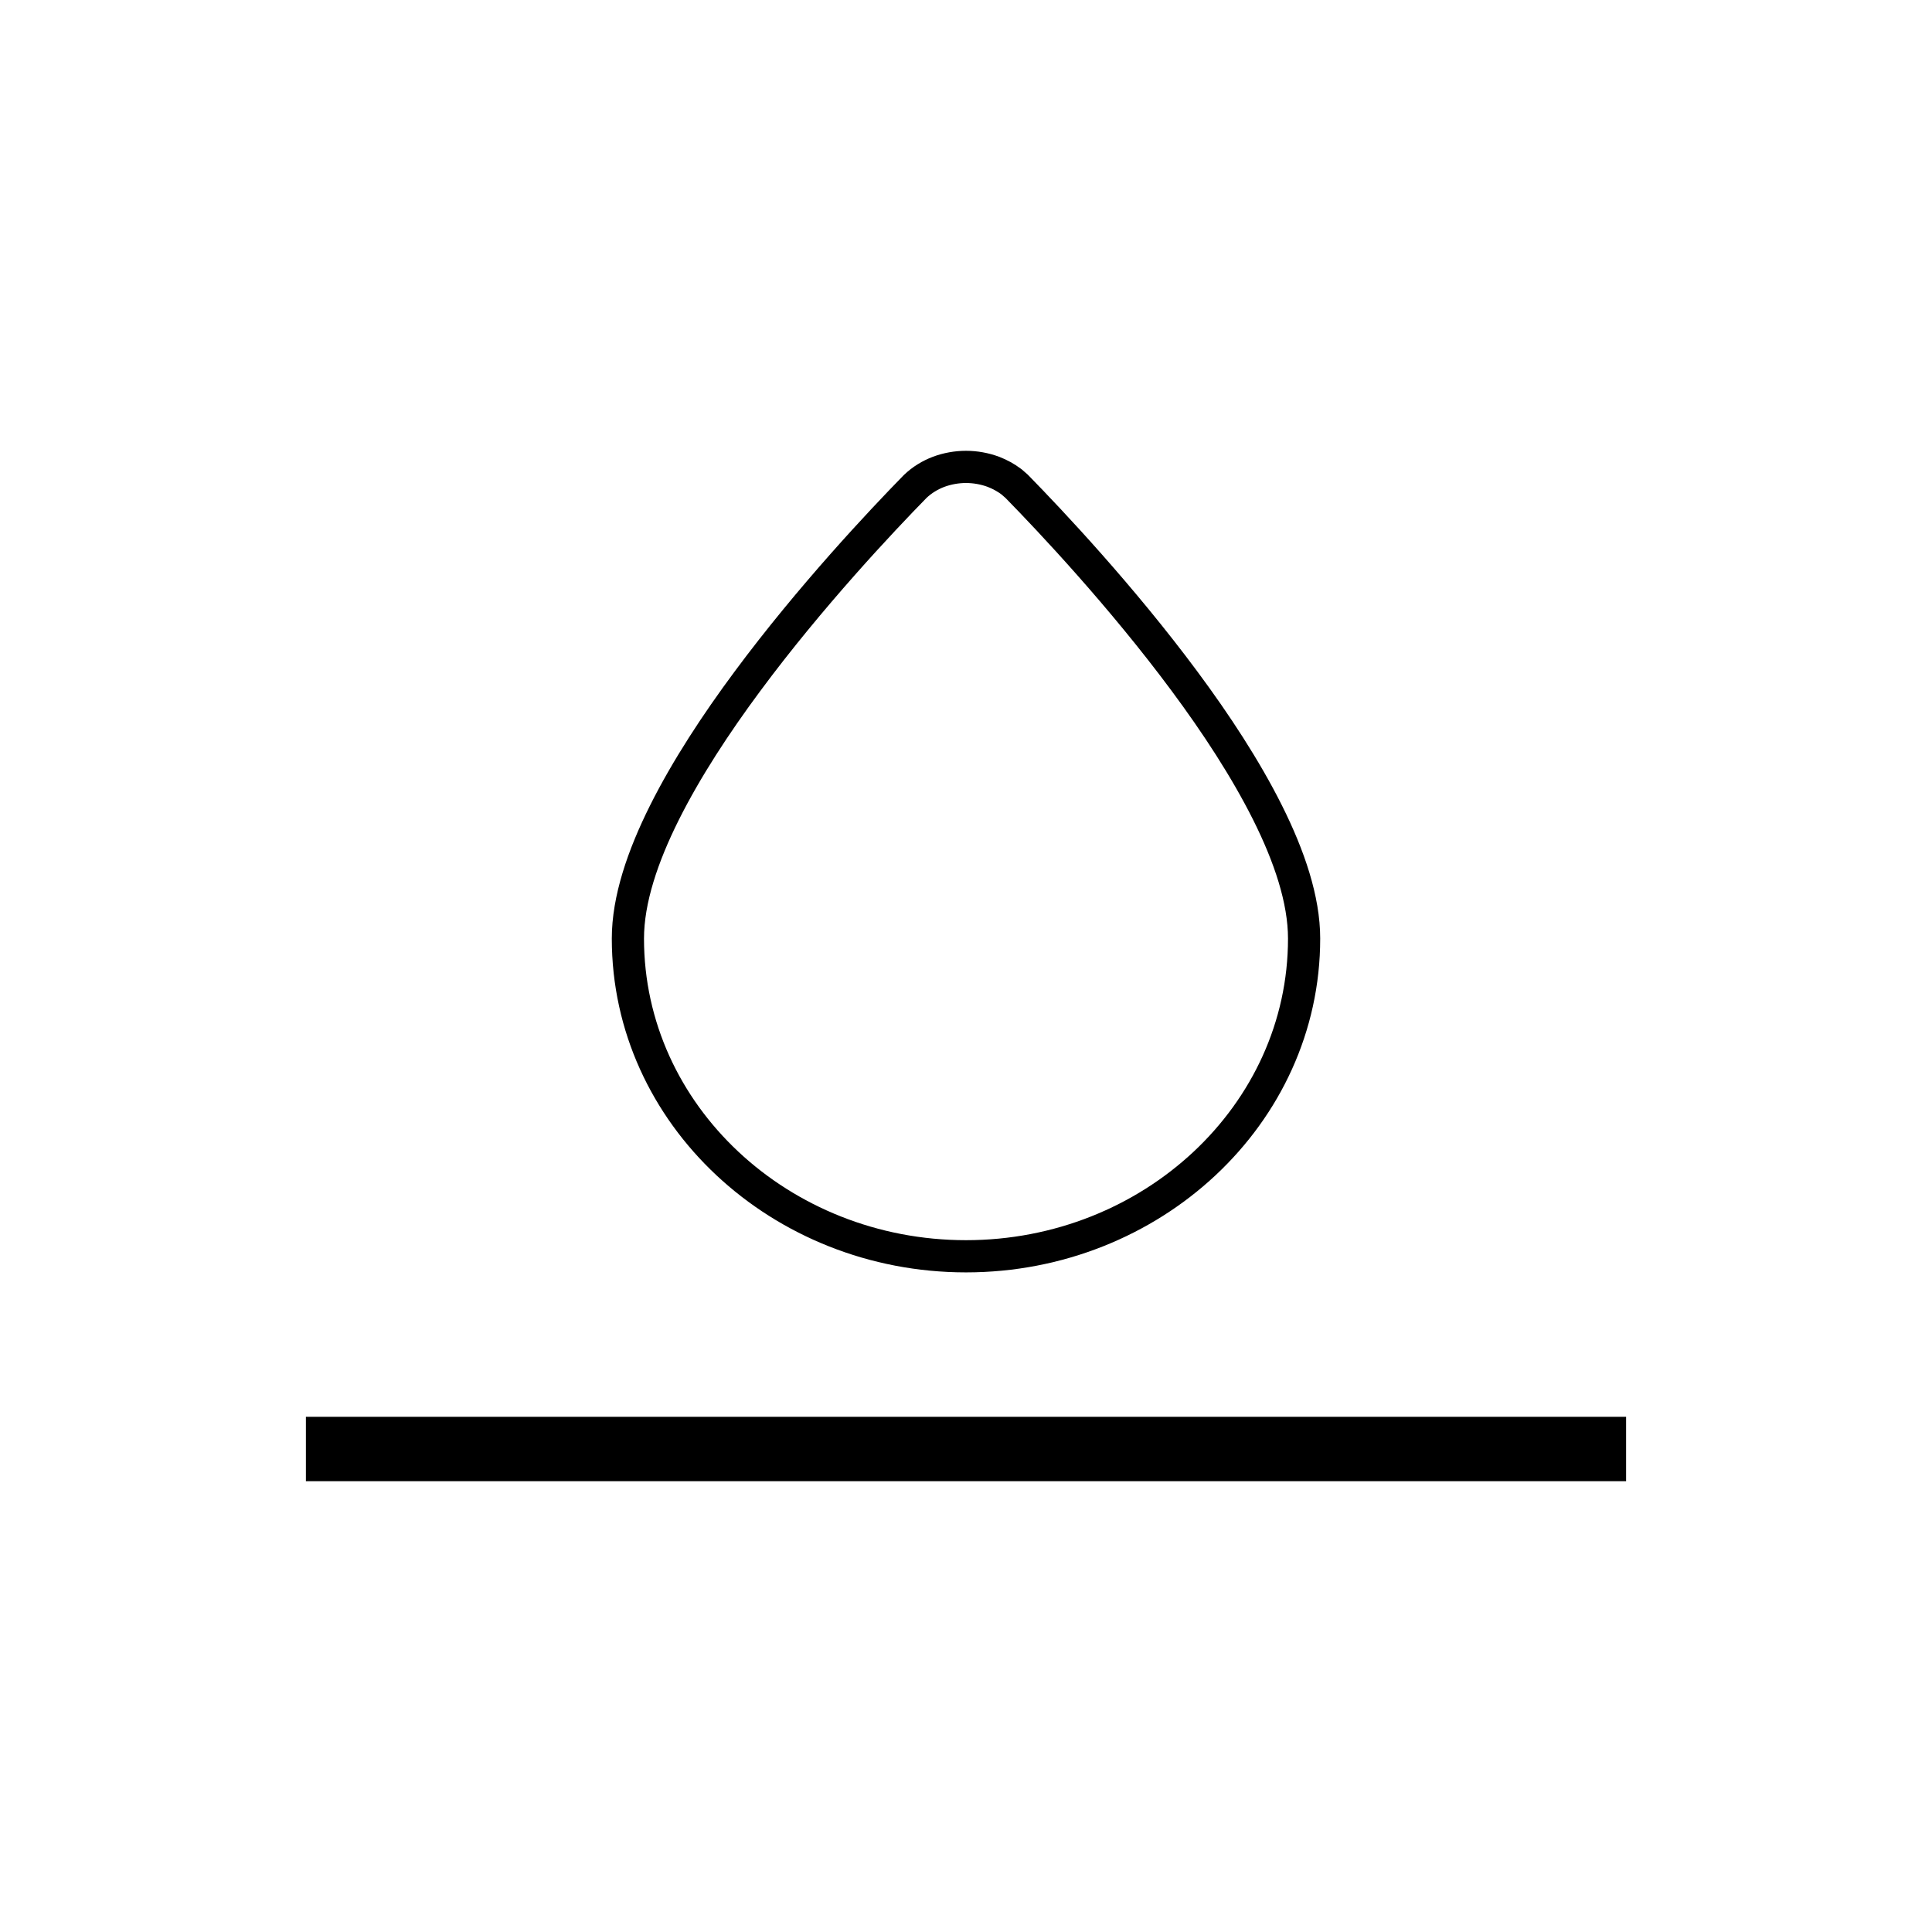 <svg width="24" height="24" viewBox="0 0 24 24" fill="none" xmlns="http://www.w3.org/2000/svg">
<path d="M20 17.8V18.2H4V17.8H20ZM12 5.8C12.116 5.8 12.232 5.821 12.34 5.861C12.421 5.892 12.497 5.934 12.565 5.985L12.629 6.041L12.634 6.046C13.048 6.469 13.933 7.408 14.715 8.463C15.106 8.99 15.474 9.551 15.746 10.095C16.016 10.635 16.2 11.176 16.2 11.659C16.2 13.848 14.303 15.606 12 15.606C9.696 15.606 7.8 13.848 7.8 11.659C7.8 11.176 7.984 10.635 8.254 10.095C8.526 9.551 8.894 8.99 9.285 8.463C10.067 7.408 10.952 6.469 11.366 6.046L11.371 6.041C11.453 5.963 11.552 5.902 11.66 5.861C11.768 5.821 11.884 5.8 12 5.8Z" stroke="black" stroke-width="0.4"/>
</svg>
